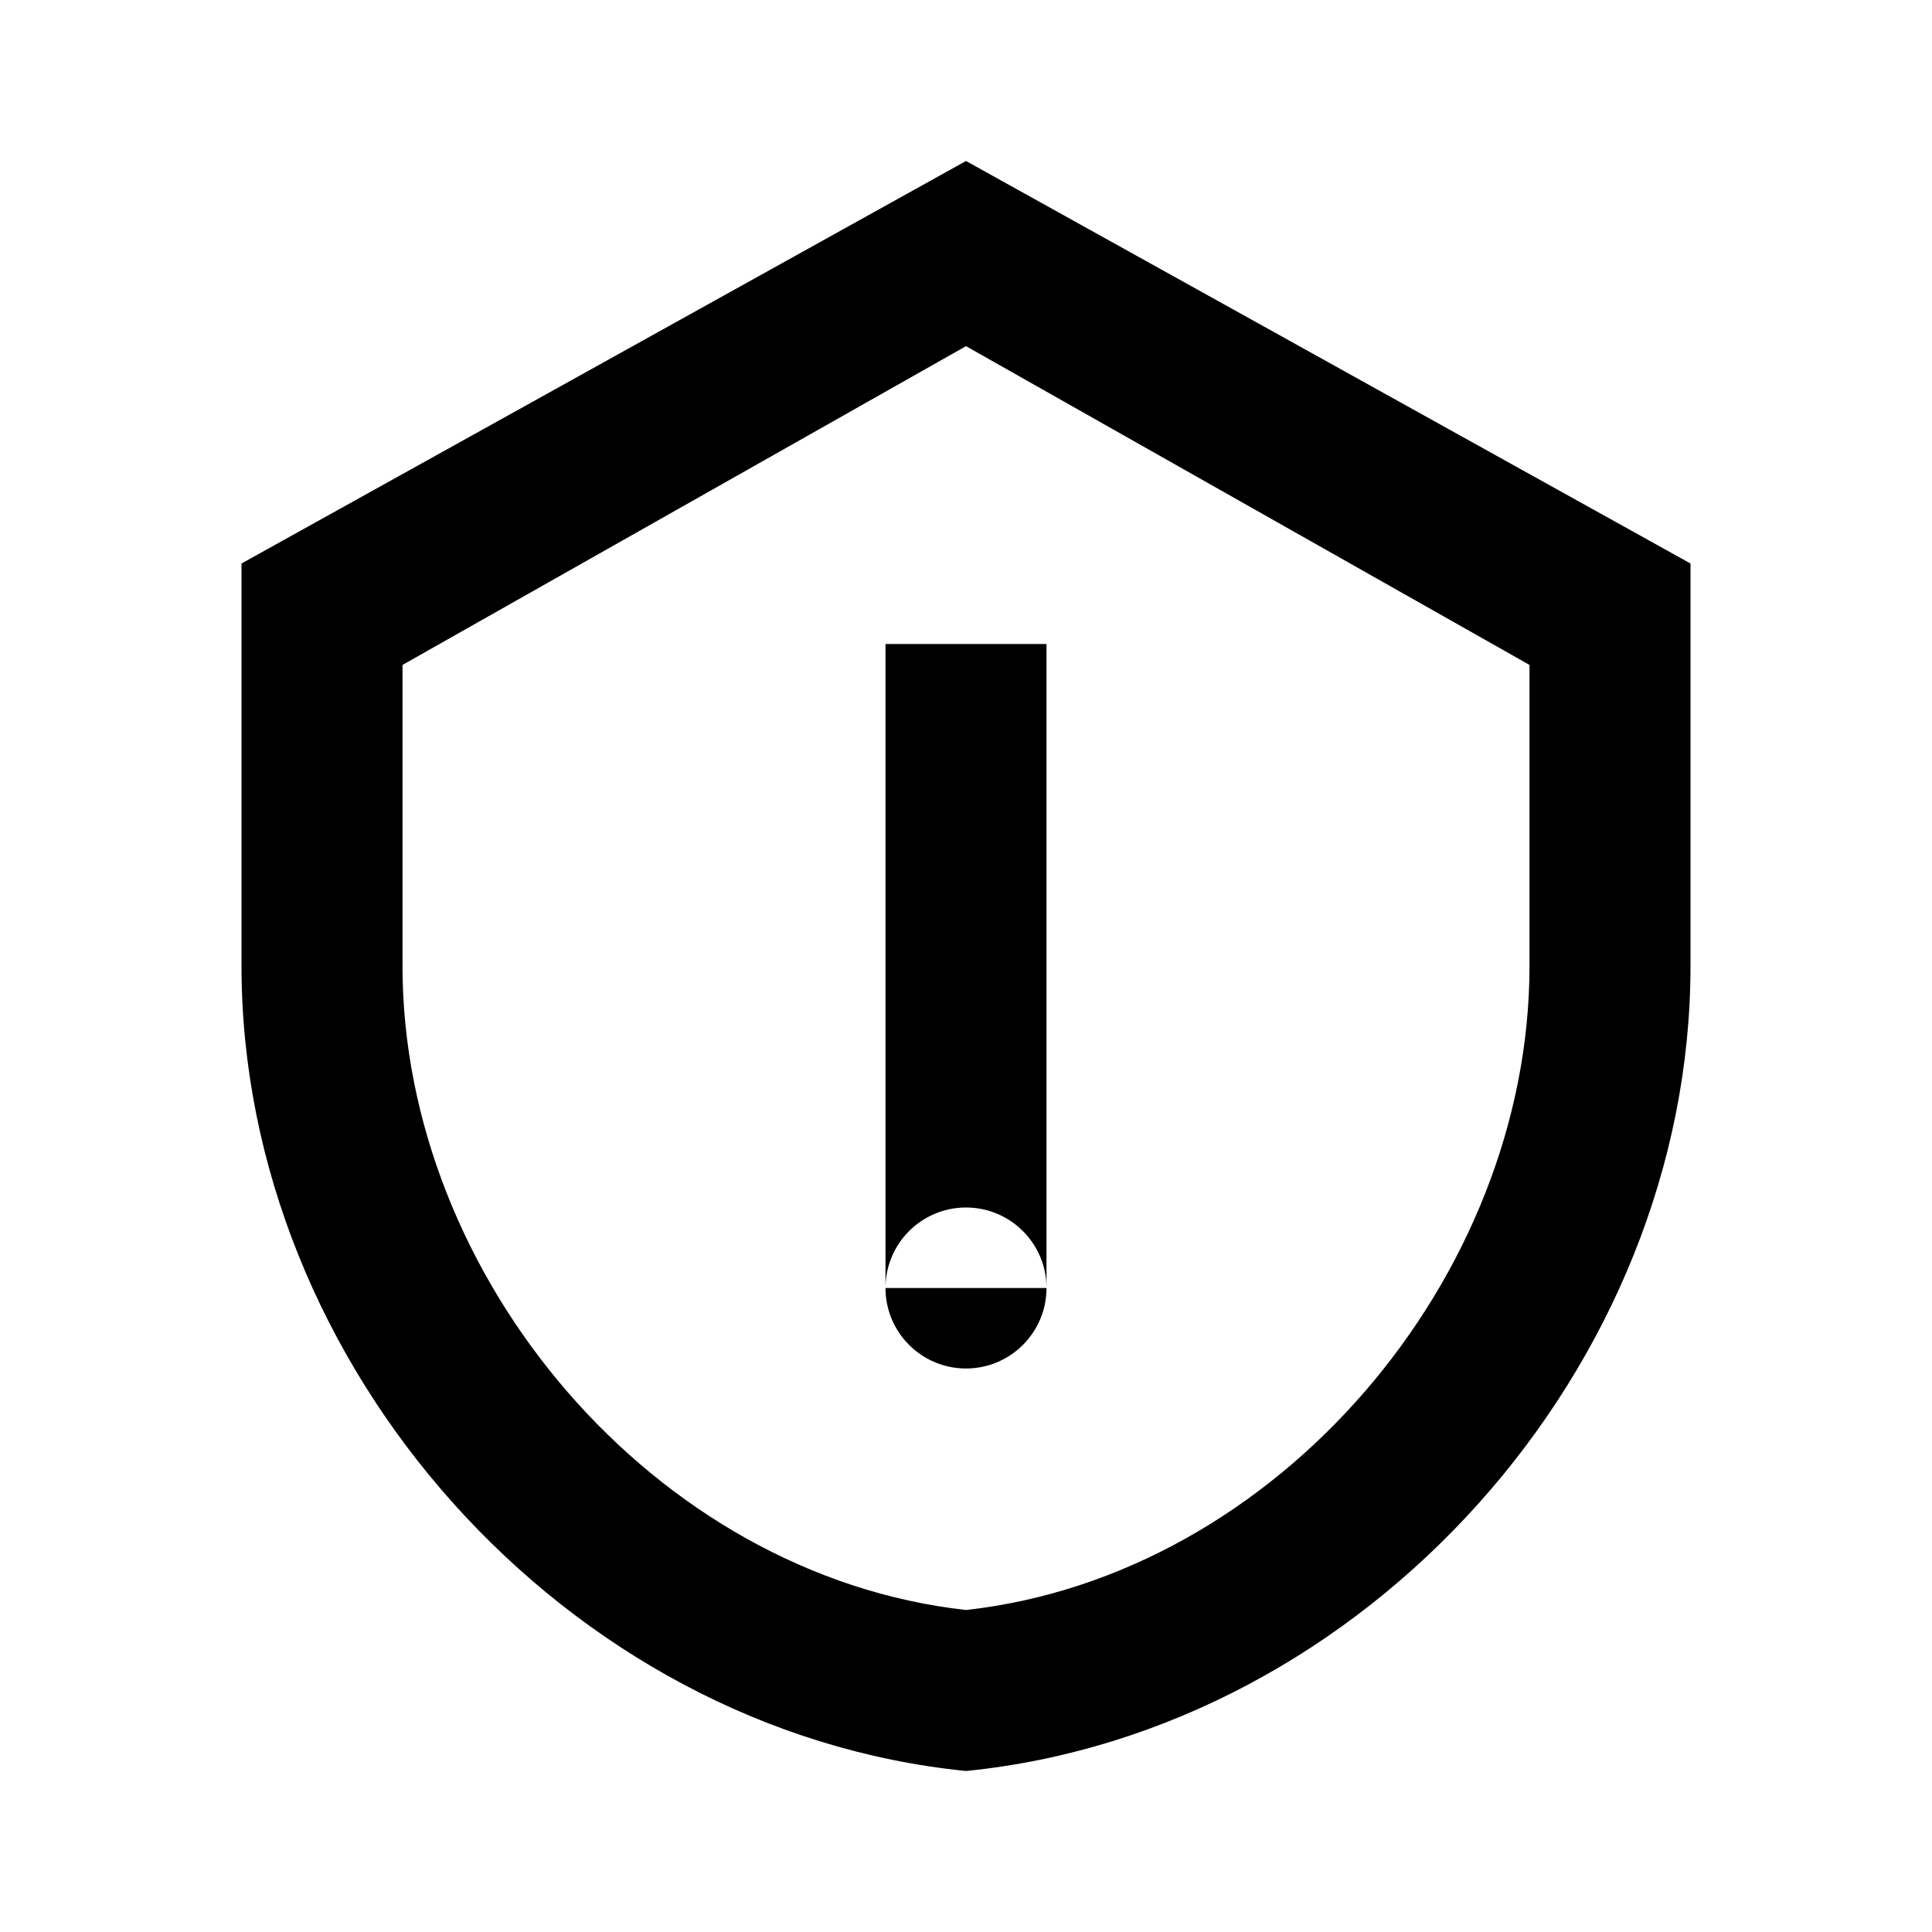 <?xml version="1.0" encoding="UTF-8"?>
<svg width="24" height="24" viewBox="0 0 24 24" fill="none" xmlns="http://www.w3.org/2000/svg">
  <path d="M12 2L3 7V12C3 16.97 7.02 21.5 12 22C16.98 21.5 21 16.97 21 12V7L12 2ZM12 20C8.13 19.57 5 15.87 5 12V8.26L12 4.3L19 8.26V12C19 15.87 15.87 19.57 12 20Z" fill="currentColor"/>
  <path d="M11 8H13V16H11V8ZM12 17C12.552 17 13 16.552 13 16C13 15.448 12.552 15 12 15C11.448 15 11 15.448 11 16C11 16.552 11.448 17 12 17Z" fill="currentColor"/>
</svg>

